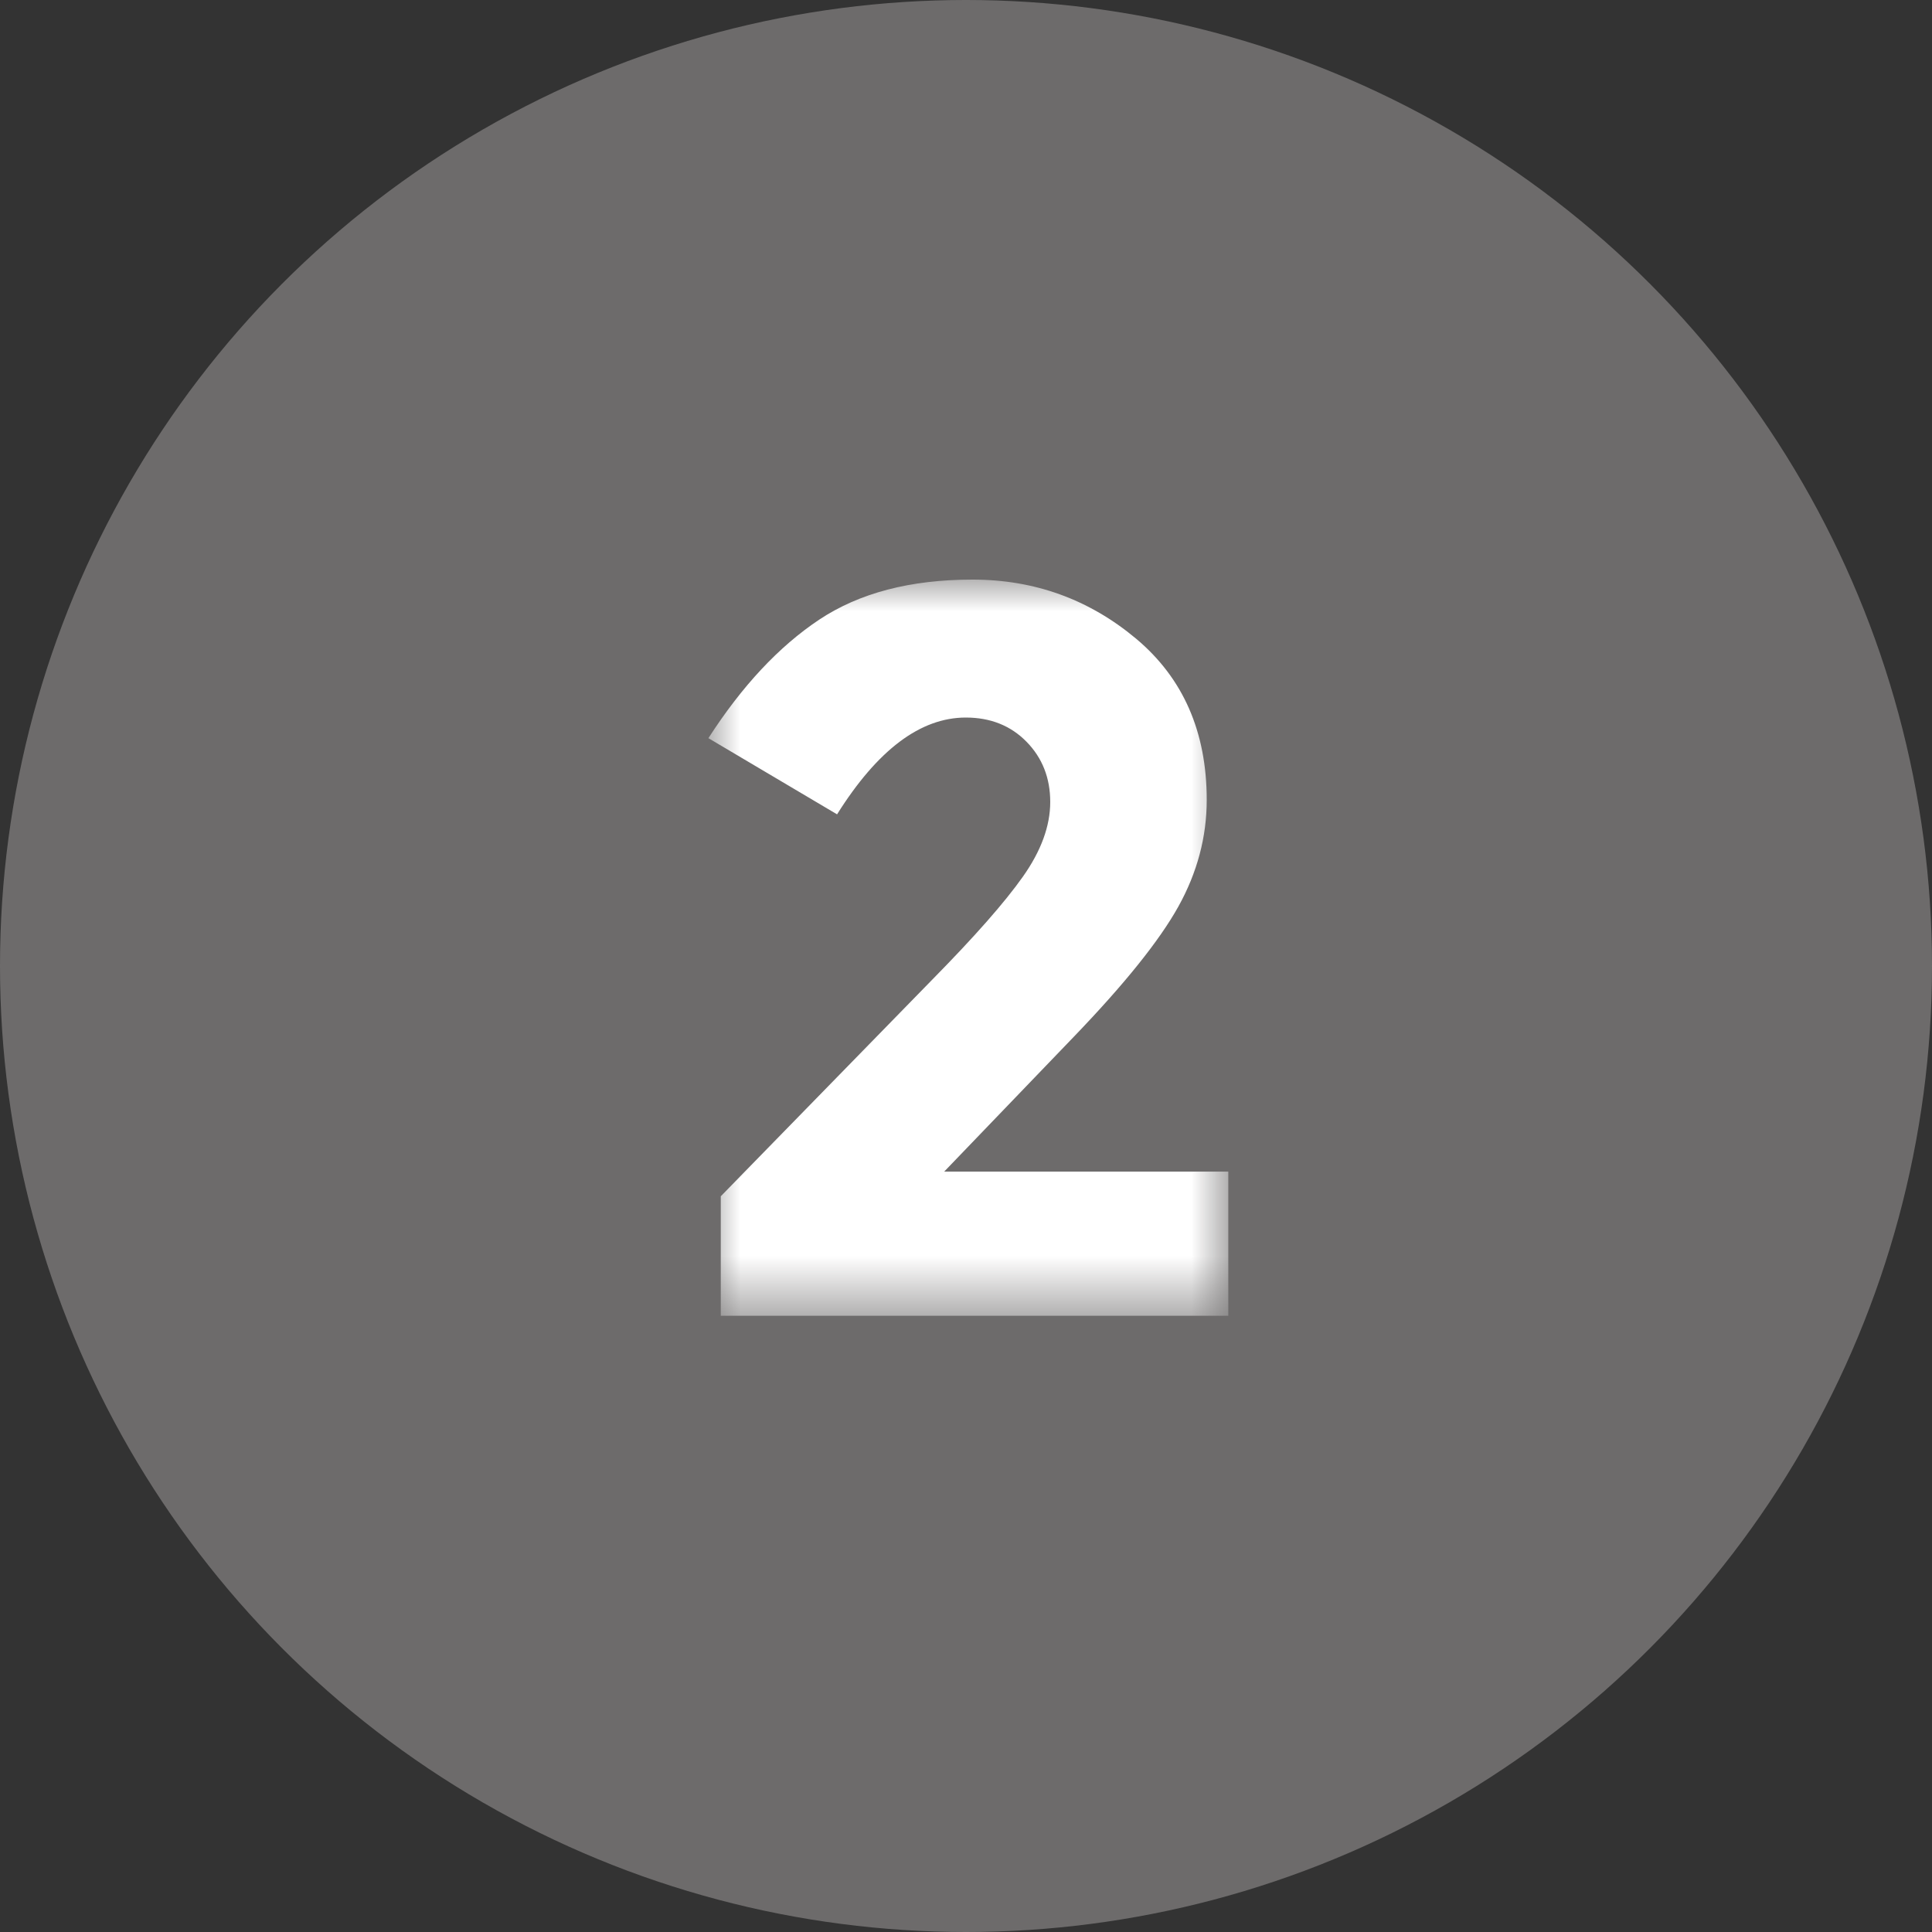 <?xml version="1.0" encoding="UTF-8"?>
<svg width="30px" height="30px" viewBox="0 0 30 30" version="1.1" xmlns="http://www.w3.org/2000/svg" xmlns:xlink="http://www.w3.org/1999/xlink">
    <rect x="0" y="0" width="30" height="30" fill="#333333" stroke="none"/>
    <!-- Generator: Sketch 48.2 (47327) - http://www.bohemiancoding.com/sketch -->
    <title>Group 13</title>
    <desc>Created with Sketch.</desc>
    <defs>
        <polygon id="path-1" points="0 0 8.073 0 8.073 11.431 0 11.431"></polygon>
    </defs>
    <g id="assets" stroke="none" stroke-width="1" fill="none" fill-rule="evenodd">
        <g id="Group-13">
            <g id="Group-5-Copy" fill="#6d6b6b">
                <g id="Group-2-Copy">
                    <g id="Group-3">
                        <circle id="Oval-4" cx="15" cy="15" r="15"></circle>
                    </g>
                </g>
            </g>
            <g id="Page-1" transform="translate(11, 9)">
                <mask id="mask-2" fill="white">
                    <use xlink:href="#path-1"></use>
                </mask>
                <g id="Clip-2"></g>
                <path d="M4.884,4.612 C5.166,4.213 5.308,3.826 5.308,3.453 C5.308,3.08 5.185,2.768 4.94,2.518 C4.695,2.268 4.38,2.142 3.997,2.142 C3.293,2.142 2.627,2.643 1.998,3.645 L-7.2327044e-06,2.462 C0.522,1.652 1.095,1.039 1.719,0.623 C2.342,0.208 3.136,-3.6163522e-05 4.101,-3.6163522e-05 C5.065,-3.6163522e-05 5.912,0.307 6.643,0.919 C7.373,1.532 7.738,2.366 7.738,3.421 C7.738,3.997 7.591,4.548 7.298,5.076 C7.005,5.603 6.464,6.278 5.675,7.098 L3.661,9.193 L8.073,9.193 L8.073,11.431 L0.192,11.431 L0.192,9.576 L3.469,6.219 C4.13,5.548 4.602,5.012 4.884,4.612" id="Fill-1" fill="#FFFFFF" mask="url(#mask-2)"></path>
            </g>
        </g>
    </g>
</svg>
